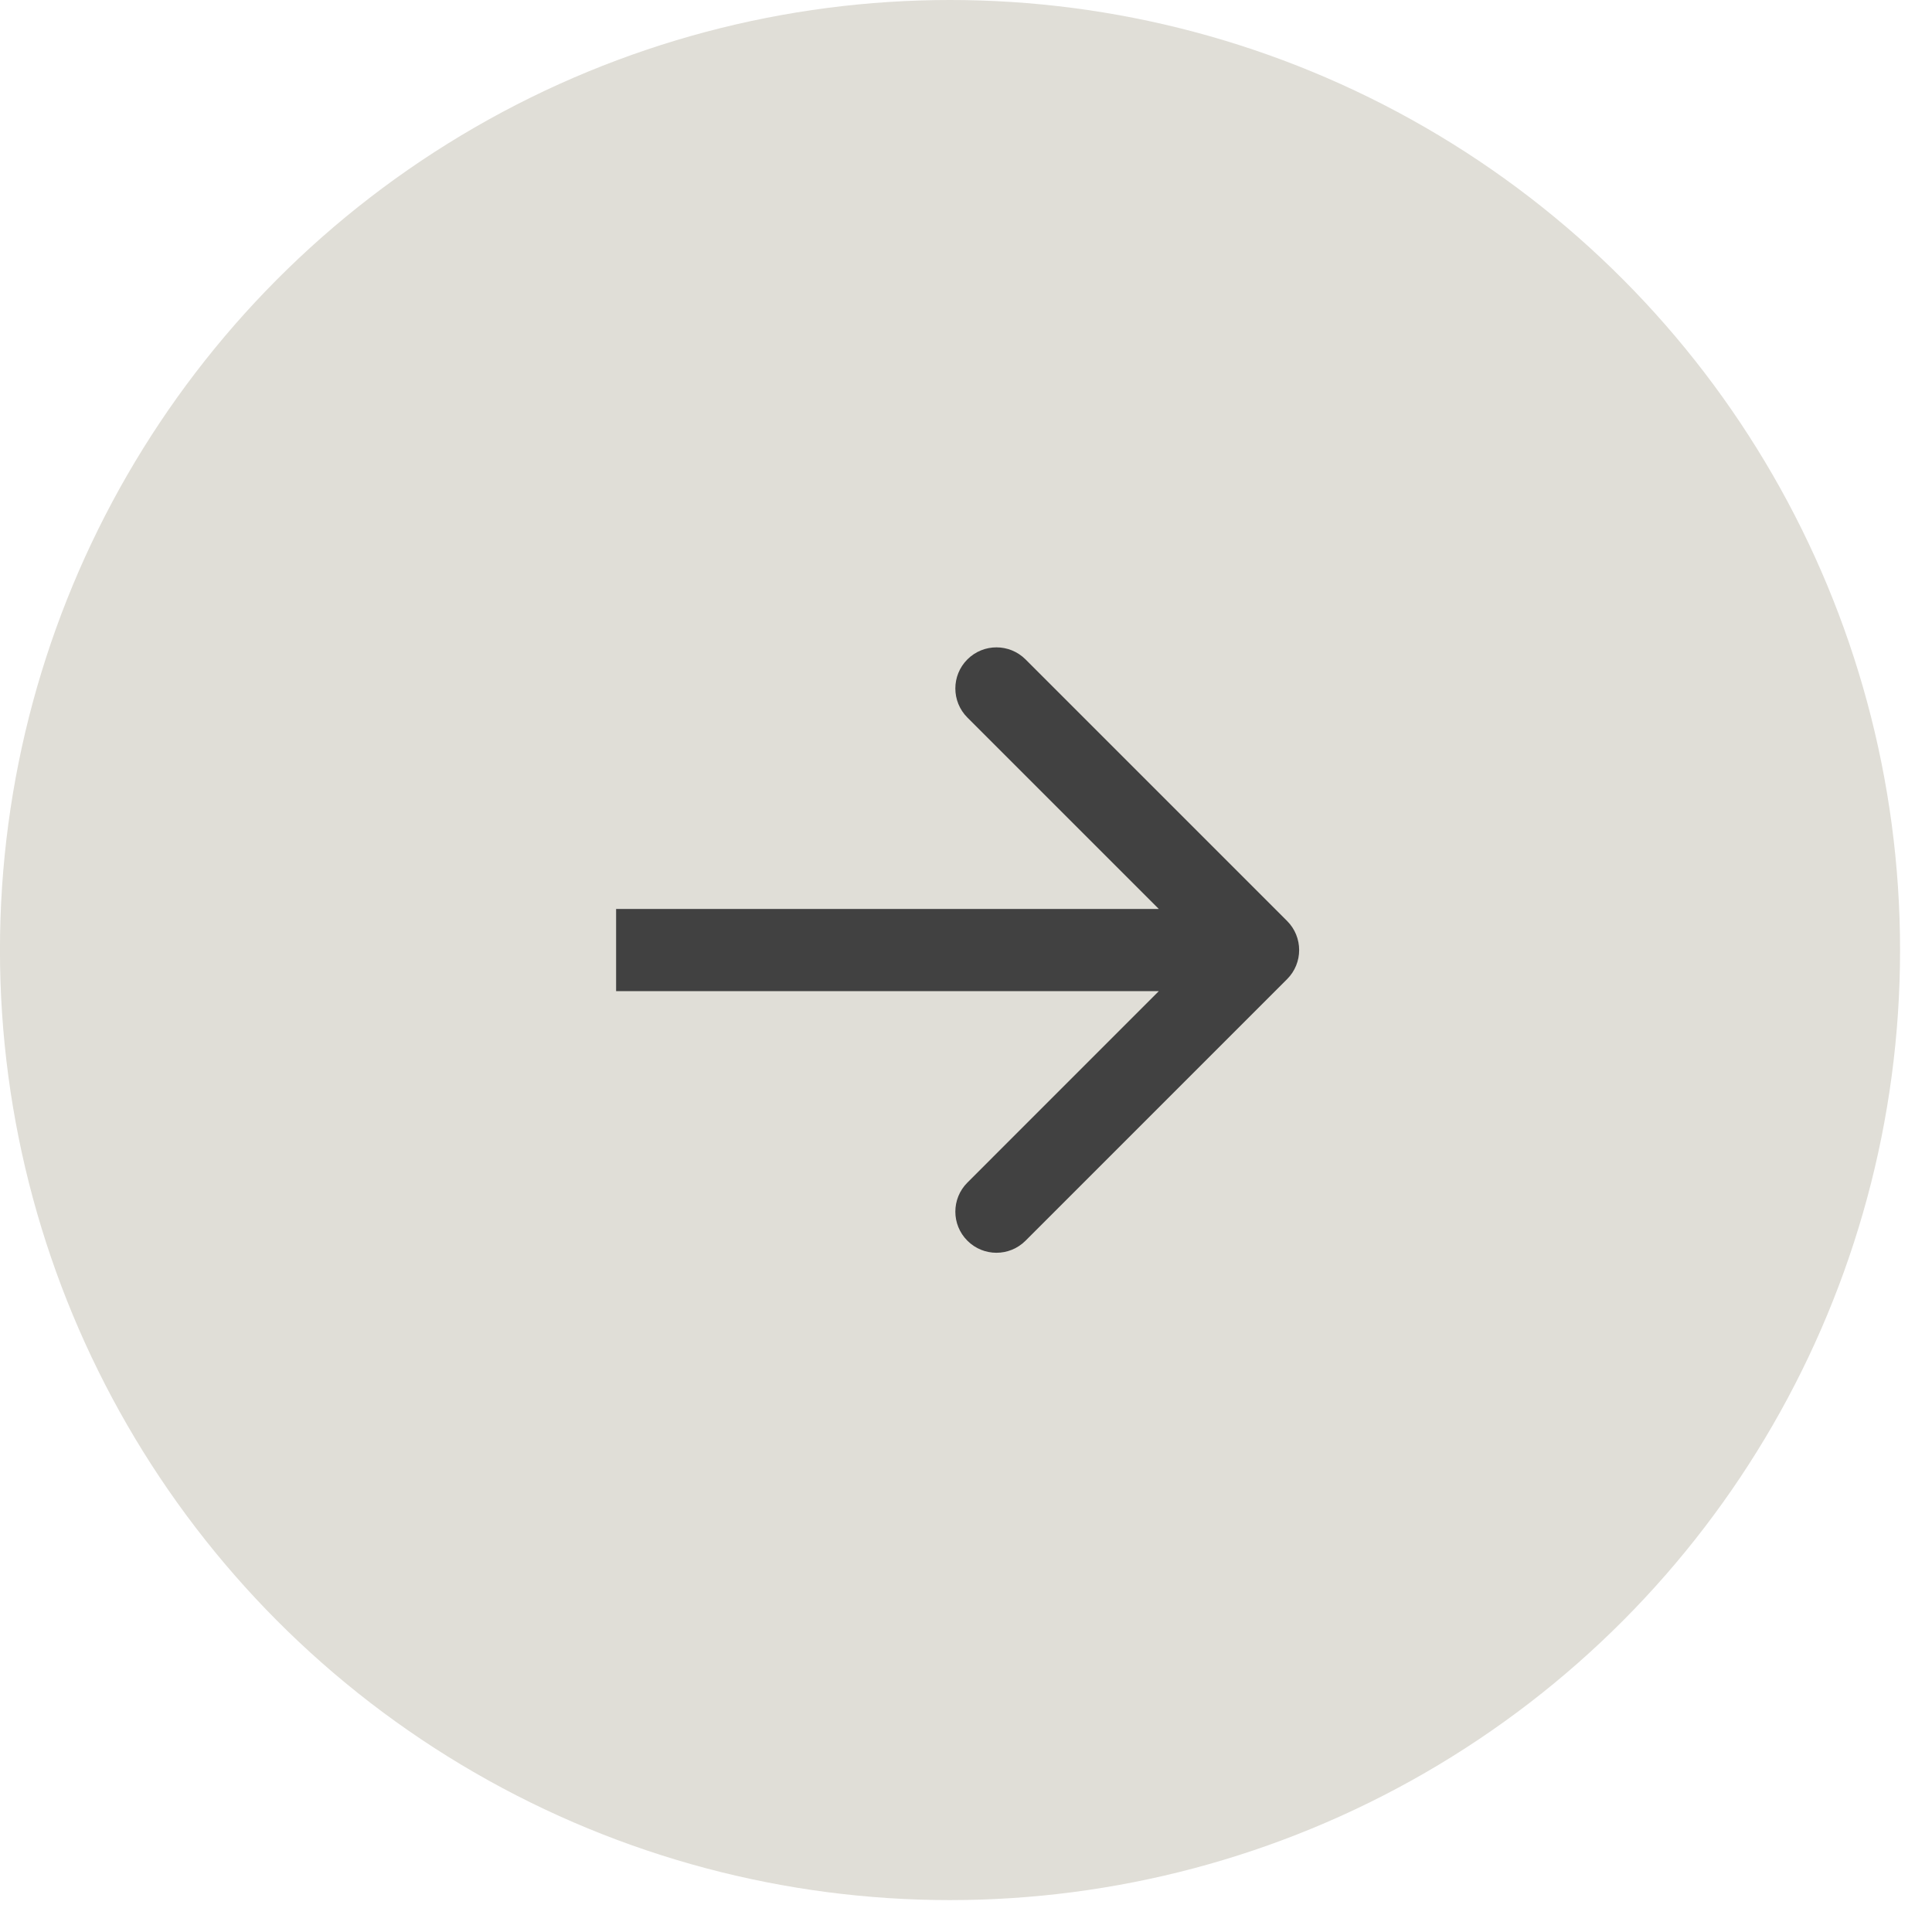 <?xml version="1.0" encoding="UTF-8"?> <svg xmlns="http://www.w3.org/2000/svg" width="47" height="47" viewBox="0 0 47 47" fill="none"><circle cx="23.112" cy="23.112" r="23.112" transform="matrix(-1 0 0 1 46.223 0)" fill="#E0DED7"></circle><path d="M31.312 22.405C31.702 22.796 31.702 23.429 31.312 23.819L24.948 30.183C24.557 30.574 23.924 30.574 23.534 30.183C23.143 29.793 23.143 29.16 23.534 28.769L29.19 23.112L23.534 17.456C23.143 17.065 23.143 16.432 23.534 16.041C23.924 15.651 24.557 15.651 24.948 16.041L31.312 22.405ZM14.988 22.112L30.605 22.112L30.605 24.112L14.988 24.112L14.988 22.112Z" fill="#414141"></path></svg> 